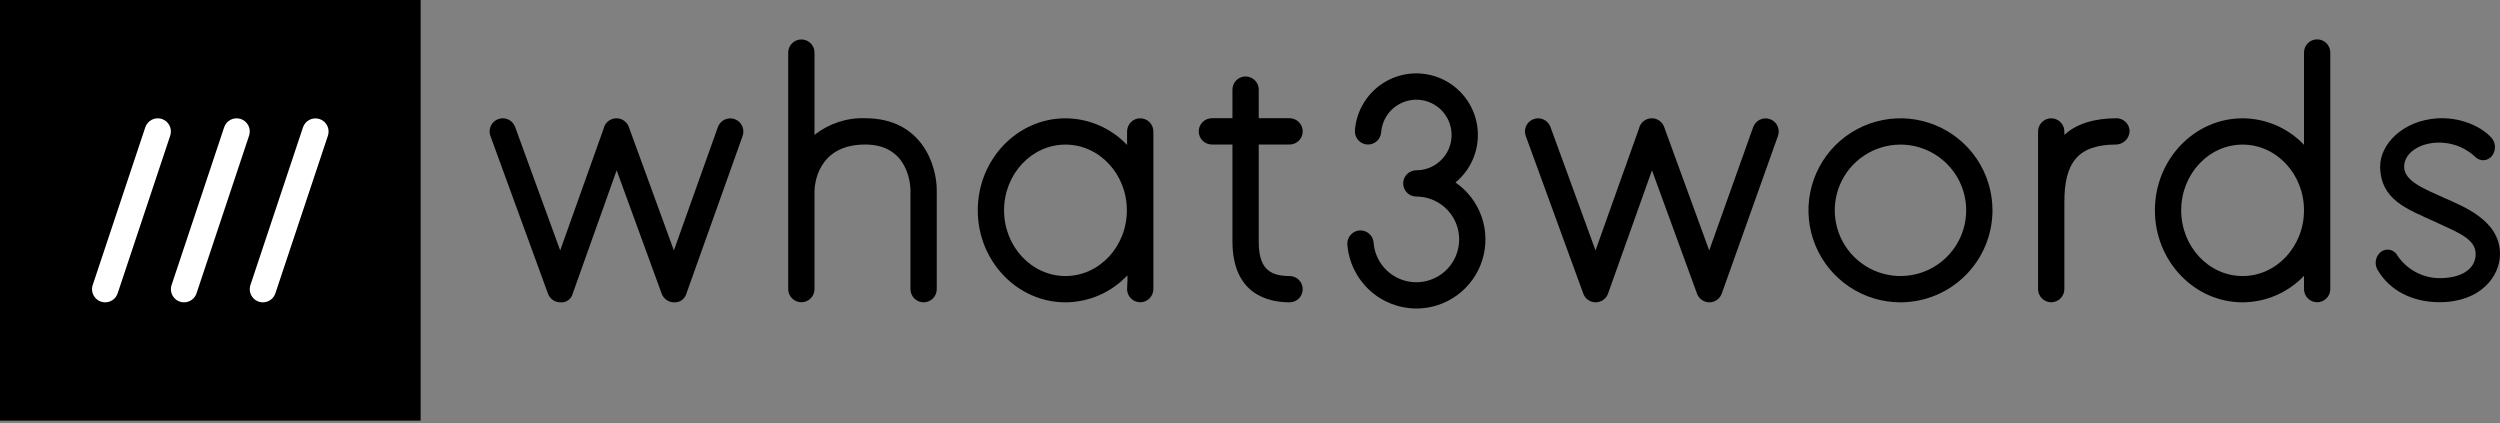 <svg width="130" height="22" viewBox="0 0 130 22" fill="none" xmlns="http://www.w3.org/2000/svg">
<rect x="0" y="0" width="130" height="22" fill="#808080" stroke="none"/>
<g id="Logo/Black/D">
<path id="Vector" d="M21.873 0H0V21.873H21.873V0Z" fill="black"/>
<path id="Vector_2" d="M9.57 15.721C9.462 15.721 9.355 15.695 9.259 15.646C9.162 15.597 9.079 15.525 9.016 15.437C8.953 15.349 8.911 15.248 8.895 15.141C8.878 15.034 8.887 14.924 8.922 14.822L11.656 6.619C11.684 6.534 11.729 6.455 11.788 6.388C11.847 6.32 11.918 6.264 11.998 6.224C12.079 6.184 12.166 6.16 12.256 6.154C12.345 6.147 12.435 6.159 12.52 6.187C12.606 6.215 12.684 6.26 12.752 6.319C12.82 6.378 12.876 6.45 12.916 6.53C12.956 6.61 12.98 6.698 12.986 6.787C12.992 6.877 12.981 6.967 12.953 7.052L10.219 15.254C10.173 15.39 10.086 15.509 9.97 15.592C9.853 15.676 9.713 15.721 9.57 15.721Z" fill="white"/>
<path id="Vector_3" d="M5.469 15.721C5.361 15.721 5.254 15.695 5.158 15.646C5.062 15.597 4.979 15.525 4.915 15.437C4.852 15.349 4.81 15.248 4.794 15.141C4.778 15.034 4.787 14.924 4.821 14.822L7.555 6.619C7.583 6.534 7.628 6.455 7.687 6.388C7.746 6.32 7.818 6.264 7.898 6.224C7.978 6.184 8.066 6.16 8.155 6.154C8.245 6.147 8.335 6.159 8.42 6.187C8.505 6.215 8.584 6.26 8.652 6.319C8.719 6.378 8.775 6.45 8.815 6.53C8.855 6.61 8.879 6.698 8.885 6.787C8.892 6.877 8.88 6.967 8.852 7.052L6.118 15.254C6.073 15.39 5.985 15.509 5.869 15.592C5.753 15.676 5.613 15.721 5.469 15.721Z" fill="white"/>
<path id="Vector_4" d="M13.671 15.721C13.562 15.721 13.456 15.695 13.359 15.646C13.263 15.597 13.18 15.525 13.117 15.437C13.053 15.349 13.012 15.248 12.995 15.141C12.979 15.034 12.988 14.924 13.022 14.822L15.756 6.619C15.814 6.448 15.938 6.307 16.1 6.227C16.261 6.147 16.448 6.134 16.62 6.191C16.791 6.248 16.933 6.371 17.014 6.532C17.095 6.693 17.109 6.88 17.053 7.052L14.319 15.254C14.274 15.39 14.187 15.509 14.07 15.592C13.954 15.676 13.814 15.721 13.671 15.721Z" fill="white"/>
<path id="Vector_5" d="M110.064 6.149C108.948 6.15 107.977 6.422 107.347 7.017V6.832C107.345 6.651 107.273 6.479 107.145 6.351C107.017 6.224 106.844 6.152 106.663 6.152C106.482 6.152 106.309 6.224 106.181 6.351C106.053 6.479 105.981 6.651 105.979 6.832V15.037C105.981 15.218 106.053 15.391 106.181 15.518C106.309 15.645 106.482 15.717 106.663 15.717C106.844 15.717 107.017 15.645 107.145 15.518C107.273 15.391 107.345 15.218 107.347 15.037V10.512C107.347 8.483 108.019 7.519 110.046 7.516C110.225 7.509 110.394 7.436 110.522 7.311C110.65 7.187 110.727 7.019 110.739 6.841C110.741 6.751 110.724 6.662 110.691 6.579C110.658 6.495 110.609 6.419 110.546 6.354C110.483 6.29 110.409 6.239 110.326 6.204C110.243 6.168 110.154 6.15 110.064 6.149Z" fill="black"/>
<path id="Vector_6" d="M35.049 15.721C34.909 15.721 34.772 15.678 34.658 15.597C34.543 15.517 34.455 15.403 34.407 15.271L32.066 8.857L29.781 15.267C29.747 15.408 29.662 15.531 29.544 15.614C29.426 15.698 29.281 15.736 29.137 15.721C28.997 15.721 28.86 15.678 28.745 15.597C28.631 15.517 28.543 15.403 28.495 15.271L25.502 7.07C25.471 6.985 25.457 6.896 25.46 6.806C25.464 6.716 25.486 6.628 25.523 6.546C25.561 6.465 25.615 6.392 25.681 6.331C25.747 6.27 25.825 6.223 25.909 6.192C25.994 6.161 26.083 6.147 26.173 6.151C26.263 6.155 26.351 6.177 26.432 6.215C26.514 6.253 26.587 6.306 26.648 6.373C26.708 6.439 26.755 6.516 26.786 6.601L29.13 13.023L31.389 6.687C31.414 6.575 31.467 6.471 31.542 6.384C31.618 6.298 31.715 6.232 31.823 6.193C31.931 6.153 32.047 6.142 32.161 6.16C32.274 6.177 32.382 6.223 32.473 6.293C32.588 6.382 32.673 6.505 32.714 6.645L35.042 13.023L37.329 6.609C37.359 6.525 37.406 6.447 37.466 6.38C37.526 6.314 37.599 6.26 37.68 6.221C37.761 6.183 37.849 6.161 37.938 6.156C38.028 6.152 38.118 6.165 38.202 6.195C38.287 6.225 38.365 6.272 38.431 6.332C38.498 6.392 38.552 6.465 38.59 6.546C38.629 6.627 38.651 6.715 38.655 6.804C38.66 6.894 38.647 6.984 38.617 7.068L35.693 15.267C35.654 15.405 35.569 15.526 35.452 15.608C35.335 15.691 35.193 15.731 35.049 15.721Z" fill="black"/>
<path id="Vector_7" d="M44.993 6.148C44.038 6.114 43.102 6.422 42.354 7.017V2.731C42.353 2.55 42.281 2.378 42.153 2.25C42.025 2.123 41.851 2.052 41.671 2.052C41.49 2.052 41.317 2.123 41.189 2.25C41.061 2.378 40.988 2.55 40.987 2.731V15.037C40.988 15.218 41.061 15.391 41.189 15.518C41.317 15.645 41.49 15.717 41.671 15.717C41.851 15.717 42.025 15.645 42.153 15.518C42.281 15.391 42.353 15.218 42.354 15.037V9.949C42.356 9.7 42.449 7.515 44.993 7.515C47.255 7.515 47.341 9.644 47.344 9.884V15.037C47.344 15.218 47.416 15.392 47.544 15.521C47.672 15.649 47.846 15.721 48.027 15.721C48.209 15.721 48.382 15.649 48.511 15.521C48.639 15.392 48.711 15.218 48.711 15.037V9.884C48.711 8.591 47.934 6.148 44.993 6.148Z" fill="black"/>
<path id="Vector_8" d="M67.058 14.354C65.903 14.354 65.454 13.847 65.454 12.546V7.515H67.058C67.239 7.515 67.413 7.443 67.541 7.315C67.669 7.187 67.741 7.013 67.741 6.832C67.741 6.651 67.669 6.477 67.541 6.349C67.413 6.22 67.239 6.148 67.058 6.148H65.454V4.659C65.454 4.478 65.382 4.304 65.253 4.176C65.125 4.048 64.951 3.976 64.77 3.976C64.589 3.976 64.415 4.048 64.287 4.176C64.159 4.304 64.087 4.478 64.087 4.659V6.148H63.017C62.836 6.148 62.662 6.22 62.534 6.349C62.406 6.477 62.334 6.651 62.334 6.832C62.334 7.013 62.406 7.187 62.534 7.315C62.662 7.443 62.836 7.515 63.017 7.515H64.087V12.546C64.087 15.308 65.948 15.721 67.058 15.721C67.239 15.721 67.413 15.649 67.541 15.521C67.669 15.392 67.741 15.219 67.741 15.037C67.741 14.856 67.669 14.682 67.541 14.554C67.413 14.426 67.239 14.354 67.058 14.354Z" fill="black"/>
<path id="Vector_9" d="M73.648 16.043C72.742 16.04 71.869 15.696 71.204 15.079C70.54 14.461 70.132 13.616 70.063 12.712C70.051 12.531 70.11 12.353 70.229 12.217C70.348 12.08 70.515 11.996 70.696 11.983C70.876 11.97 71.054 12.029 71.191 12.147C71.328 12.265 71.413 12.433 71.427 12.613C71.459 13.045 71.616 13.459 71.88 13.803C72.144 14.147 72.502 14.407 72.911 14.551C73.32 14.694 73.763 14.715 74.183 14.611C74.604 14.507 74.986 14.282 75.281 13.964C75.576 13.647 75.772 13.25 75.845 12.822C75.917 12.395 75.864 11.956 75.691 11.558C75.517 11.161 75.232 10.822 74.869 10.585C74.506 10.347 74.082 10.221 73.648 10.221C73.559 10.221 73.47 10.203 73.387 10.169C73.304 10.134 73.229 10.084 73.165 10.021C73.102 9.957 73.051 9.882 73.017 9.799C72.983 9.716 72.965 9.627 72.965 9.537C72.965 9.447 72.983 9.359 73.017 9.276C73.051 9.193 73.102 9.117 73.165 9.054C73.229 8.99 73.304 8.94 73.387 8.906C73.47 8.871 73.559 8.854 73.648 8.854C74.005 8.854 74.355 8.75 74.653 8.554C74.952 8.358 75.187 8.08 75.33 7.753C75.473 7.426 75.517 7.064 75.457 6.712C75.397 6.36 75.236 6.033 74.993 5.771C74.75 5.51 74.436 5.325 74.089 5.239C73.743 5.153 73.379 5.17 73.042 5.289C72.705 5.407 72.41 5.62 72.193 5.904C71.976 6.187 71.846 6.528 71.82 6.884C71.806 7.064 71.721 7.232 71.584 7.35C71.447 7.468 71.269 7.527 71.088 7.514C70.908 7.501 70.74 7.417 70.622 7.28C70.503 7.144 70.443 6.966 70.456 6.785C70.494 6.257 70.663 5.746 70.947 5.3C71.232 4.853 71.622 4.483 72.084 4.224C72.546 3.965 73.066 3.825 73.595 3.816C74.125 3.808 74.648 3.93 75.119 4.173C75.589 4.417 75.992 4.773 76.291 5.21C76.59 5.647 76.776 6.151 76.832 6.678C76.888 7.205 76.813 7.737 76.613 8.228C76.413 8.718 76.094 9.151 75.685 9.488C76.317 9.922 76.794 10.548 77.045 11.272C77.296 11.997 77.309 12.783 77.081 13.516C76.854 14.248 76.398 14.889 75.78 15.343C75.162 15.798 74.415 16.043 73.648 16.043Z" fill="black"/>
<path id="Vector_10" d="M88.887 15.721C88.746 15.721 88.61 15.678 88.495 15.597C88.38 15.517 88.293 15.403 88.245 15.271L85.903 8.857L83.618 15.267C83.571 15.399 83.484 15.514 83.369 15.595C83.255 15.676 83.118 15.72 82.977 15.721H82.975C82.834 15.721 82.698 15.678 82.583 15.597C82.468 15.517 82.38 15.403 82.332 15.272L79.339 7.07C79.277 6.899 79.285 6.712 79.362 6.547C79.439 6.383 79.577 6.256 79.747 6.194C79.917 6.132 80.105 6.14 80.269 6.216C80.433 6.293 80.561 6.431 80.623 6.601L82.967 13.023L85.226 6.687C85.251 6.575 85.304 6.471 85.379 6.384C85.455 6.298 85.552 6.232 85.66 6.193C85.768 6.153 85.884 6.142 85.998 6.16C86.111 6.177 86.219 6.223 86.31 6.293C86.425 6.382 86.51 6.505 86.551 6.645L88.879 13.023L91.166 6.609C91.196 6.525 91.243 6.447 91.303 6.38C91.363 6.314 91.436 6.26 91.517 6.221C91.598 6.183 91.686 6.161 91.775 6.156C91.865 6.152 91.955 6.165 92.039 6.195C92.124 6.225 92.202 6.272 92.268 6.332C92.335 6.392 92.389 6.465 92.427 6.546C92.466 6.627 92.488 6.715 92.492 6.804C92.497 6.894 92.484 6.984 92.454 7.068L89.531 15.267C89.483 15.399 89.396 15.514 89.282 15.595C89.167 15.676 89.03 15.72 88.889 15.721L88.887 15.721Z" fill="black"/>
<path id="Vector_11" d="M98.825 15.721C97.878 15.721 96.953 15.44 96.166 14.914C95.38 14.389 94.766 13.641 94.404 12.767C94.042 11.893 93.947 10.931 94.132 10.003C94.317 9.075 94.772 8.222 95.441 7.553C96.111 6.884 96.963 6.428 97.891 6.244C98.819 6.059 99.781 6.154 100.656 6.516C101.53 6.878 102.277 7.491 102.803 8.278C103.328 9.065 103.609 9.99 103.609 10.936C103.608 12.205 103.103 13.421 102.206 14.318C101.309 15.215 100.093 15.719 98.825 15.721ZM98.825 7.519C98.149 7.519 97.488 7.719 96.926 8.095C96.364 8.47 95.926 9.004 95.667 9.628C95.409 10.253 95.341 10.94 95.473 11.603C95.605 12.266 95.93 12.875 96.408 13.353C96.886 13.831 97.495 14.156 98.158 14.288C98.821 14.42 99.508 14.352 100.132 14.094C100.757 13.835 101.291 13.397 101.666 12.835C102.042 12.273 102.242 11.612 102.242 10.936C102.241 10.03 101.881 9.162 101.24 8.521C100.599 7.88 99.731 7.52 98.825 7.519Z" fill="black"/>
<path id="Vector_12" d="M120.492 2.047C120.402 2.047 120.313 2.065 120.23 2.099C120.147 2.134 120.072 2.184 120.008 2.248C119.945 2.311 119.894 2.386 119.86 2.469C119.826 2.552 119.808 2.641 119.808 2.731V7.529C119.396 7.096 118.901 6.751 118.352 6.514C117.803 6.278 117.213 6.154 116.615 6.152C114.101 6.152 112.055 8.298 112.055 10.936C112.055 13.574 114.101 15.721 116.615 15.721C117.213 15.718 117.803 15.595 118.352 15.358C118.901 15.121 119.396 14.776 119.808 14.344V15.037C119.809 15.218 119.882 15.391 120.01 15.518C120.138 15.645 120.311 15.717 120.492 15.717C120.672 15.717 120.845 15.645 120.974 15.518C121.102 15.391 121.174 15.218 121.175 15.037V2.731C121.175 2.641 121.158 2.552 121.123 2.469C121.089 2.386 121.039 2.311 120.975 2.248C120.912 2.184 120.836 2.134 120.753 2.099C120.67 2.065 120.581 2.047 120.492 2.047ZM116.615 14.354C114.854 14.354 113.422 12.82 113.422 10.936C113.422 9.052 114.854 7.519 116.615 7.519C118.376 7.519 119.808 9.052 119.808 10.936C119.808 12.82 118.376 14.354 116.615 14.354Z" fill="black"/>
<path id="Vector_13" d="M59.291 6.152C59.201 6.152 59.112 6.169 59.029 6.204C58.947 6.238 58.871 6.288 58.808 6.352C58.744 6.415 58.694 6.491 58.66 6.574C58.625 6.657 58.608 6.745 58.608 6.835V7.538C58.195 7.103 57.698 6.755 57.148 6.517C56.597 6.279 56.004 6.154 55.404 6.152C52.89 6.152 50.844 8.298 50.844 10.936C50.844 13.574 52.89 15.721 55.404 15.721C56.004 15.718 56.597 15.594 57.148 15.356C57.698 15.118 58.195 14.77 58.608 14.335C58.608 14.335 58.658 14.208 58.608 15.037C58.609 15.218 58.681 15.391 58.809 15.518C58.937 15.645 59.111 15.717 59.291 15.717C59.472 15.717 59.645 15.645 59.773 15.518C59.901 15.391 59.974 15.218 59.975 15.037V6.835C59.975 6.745 59.957 6.657 59.923 6.574C59.888 6.491 59.838 6.415 59.775 6.352C59.711 6.288 59.636 6.238 59.553 6.204C59.47 6.169 59.381 6.152 59.291 6.152ZM55.404 14.354C53.643 14.354 52.211 12.821 52.211 10.936C52.211 9.052 53.643 7.519 55.404 7.519C57.165 7.519 58.597 9.052 58.597 10.936C58.597 12.82 57.164 14.354 55.404 14.354Z" fill="black"/>
<path id="Vector_14" d="M126.856 15.714C125.432 15.714 124.258 15.102 123.634 14.033C123.545 13.88 123.514 13.7 123.547 13.526C123.581 13.352 123.677 13.196 123.817 13.088C123.884 13.04 123.961 13.006 124.043 12.99C124.124 12.975 124.208 12.976 124.289 12.995C124.37 13.015 124.445 13.051 124.511 13.102C124.577 13.153 124.631 13.217 124.669 13.291C124.911 13.651 125.238 13.946 125.621 14.151C126.003 14.355 126.431 14.463 126.865 14.464C128.006 14.464 128.734 13.982 128.734 13.213C128.734 12.441 127.894 12.119 126.621 11.533C125.187 10.874 123.794 10.409 123.768 8.674C123.751 7.514 124.939 6.263 126.752 6.154C127.865 6.085 128.959 6.523 129.54 7.144C129.66 7.274 129.73 7.442 129.737 7.619C129.745 7.796 129.689 7.97 129.58 8.11C129.529 8.175 129.465 8.229 129.391 8.267C129.318 8.305 129.237 8.327 129.154 8.331C129.072 8.336 128.989 8.322 128.912 8.291C128.835 8.261 128.766 8.214 128.709 8.155C127.296 6.832 125.016 7.456 125.015 8.674C125.015 9.413 126.058 9.823 127.091 10.287C128.099 10.74 130 11.453 130 13.213C130 14.349 129.009 15.714 126.856 15.714Z" fill="black"/>
</g>
</svg>

